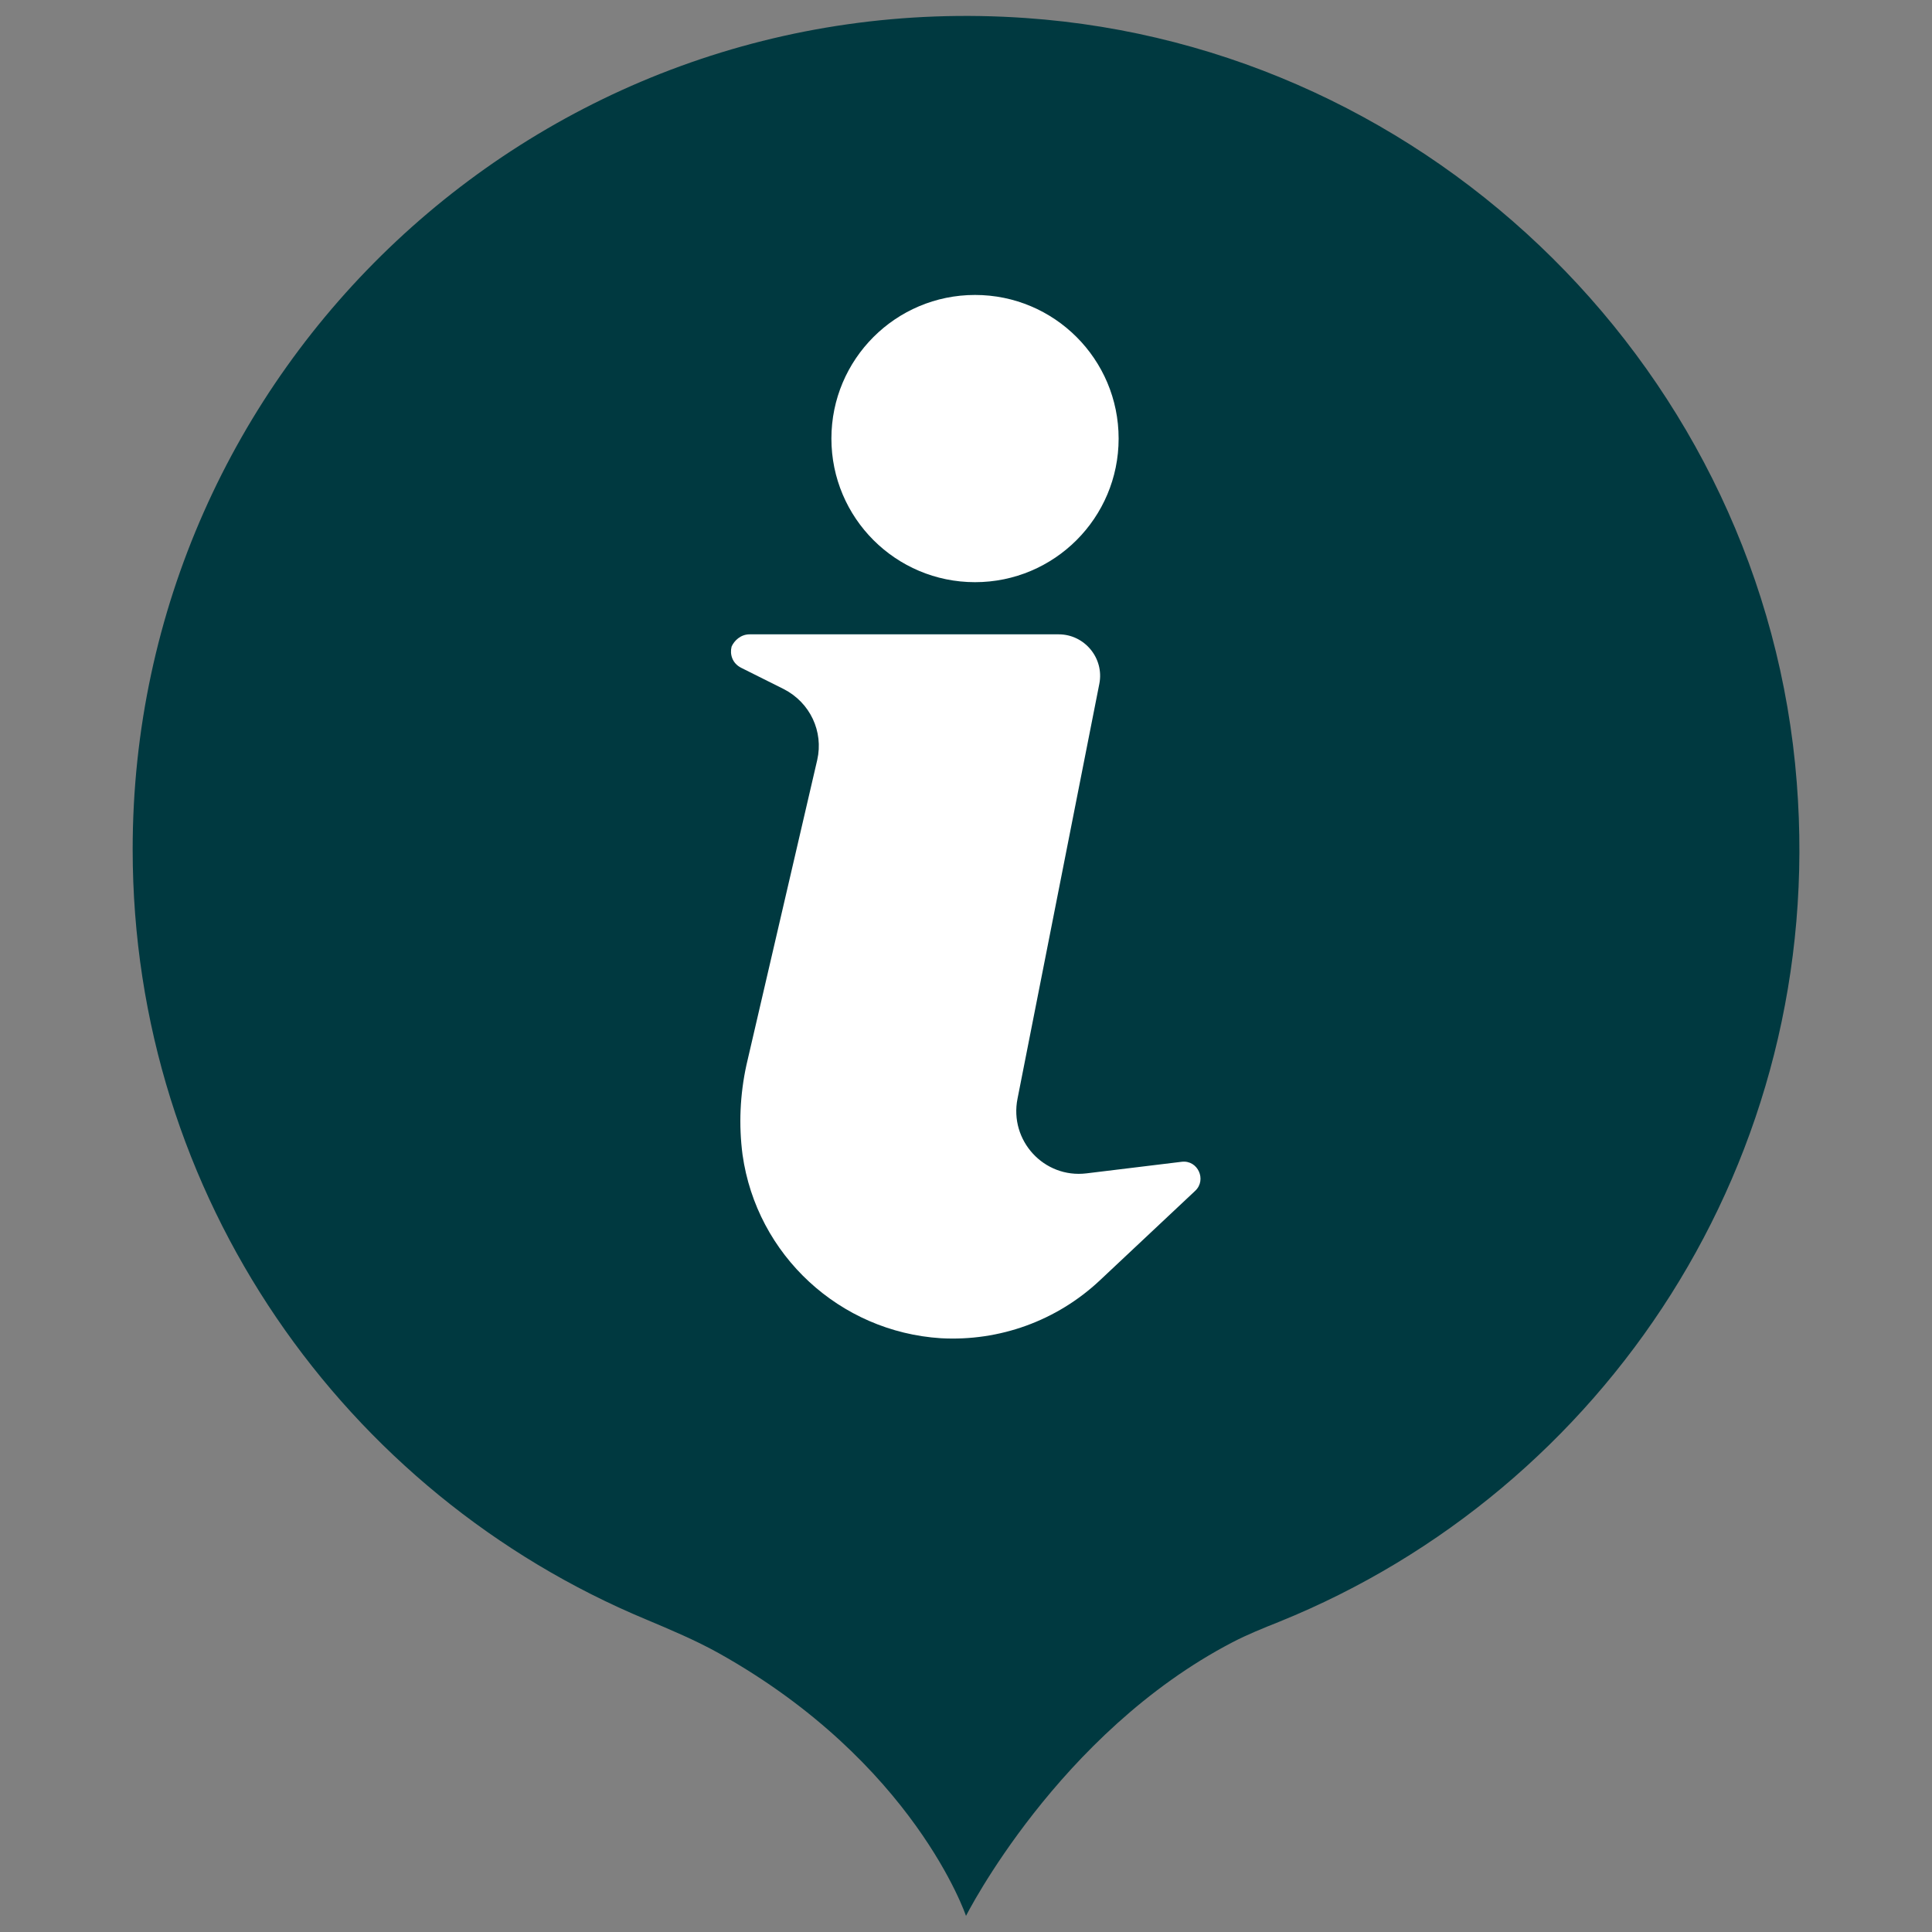<?xml version="1.0" encoding="utf-8"?>
<!-- Generator: Adobe Illustrator 28.0.0, SVG Export Plug-In . SVG Version: 6.00 Build 0)  -->
<svg version="1.1" id="Layer_1" xmlns="http://www.w3.org/2000/svg" xmlns:xlink="http://www.w3.org/1999/xlink" x="0px" y="0px"
	 viewBox="0 0 300 300" style="enable-background:new 0 0 300 300;" xml:space="preserve">
<rect x="0" y="0" width="300" height="300" fill="#808080" stroke="none"/>
<style type="text/css">
	.st0{fill:#003940;}
	.st1{fill:#FFFFFF;}
</style>
<g>
	<path class="st0" d="M279,121.5c4.6,58.6-29.9,109.9-80.3,130.3c-2.5,1-5,2-7.3,3.2c-27.1,14.1-41.4,42.5-41.4,42.5
		s-8-23.8-38.4-40.8c-3.6-2-7.4-3.6-11.2-5.2C53.5,232,20.6,185.8,20.6,131.9c0-74.5,63-134.4,138.7-129.1
		C222.6,7.2,274.1,58.2,279,121.5z"/>
	<g>
		<path class="st1" d="M116.4,98.5h48c4,0,7.1,3.7,6.3,7.7L158,170.6c-1.3,6.5,4.1,12.4,10.7,11.6l14.8-1.8c2.5-0.3,3.9,2.8,2.1,4.5
			l-14.8,13.9c-6.7,6.3-15.6,9.5-24.7,9h0c-15.7-1-28.6-12.9-30.8-28.5v0c-0.6-4.6-0.4-9.3,0.6-13.9l11-47.4c1-4.4-1.1-8.9-5.2-11
			l-6.6-3.3c-1.4-0.7-1.8-2.1-1.5-3.3C114,99.5,115,98.5,116.4,98.5z"/>
		<circle class="st1" cx="151.4" cy="68.1" r="22.3"/>
	</g>
</g>
</svg>
